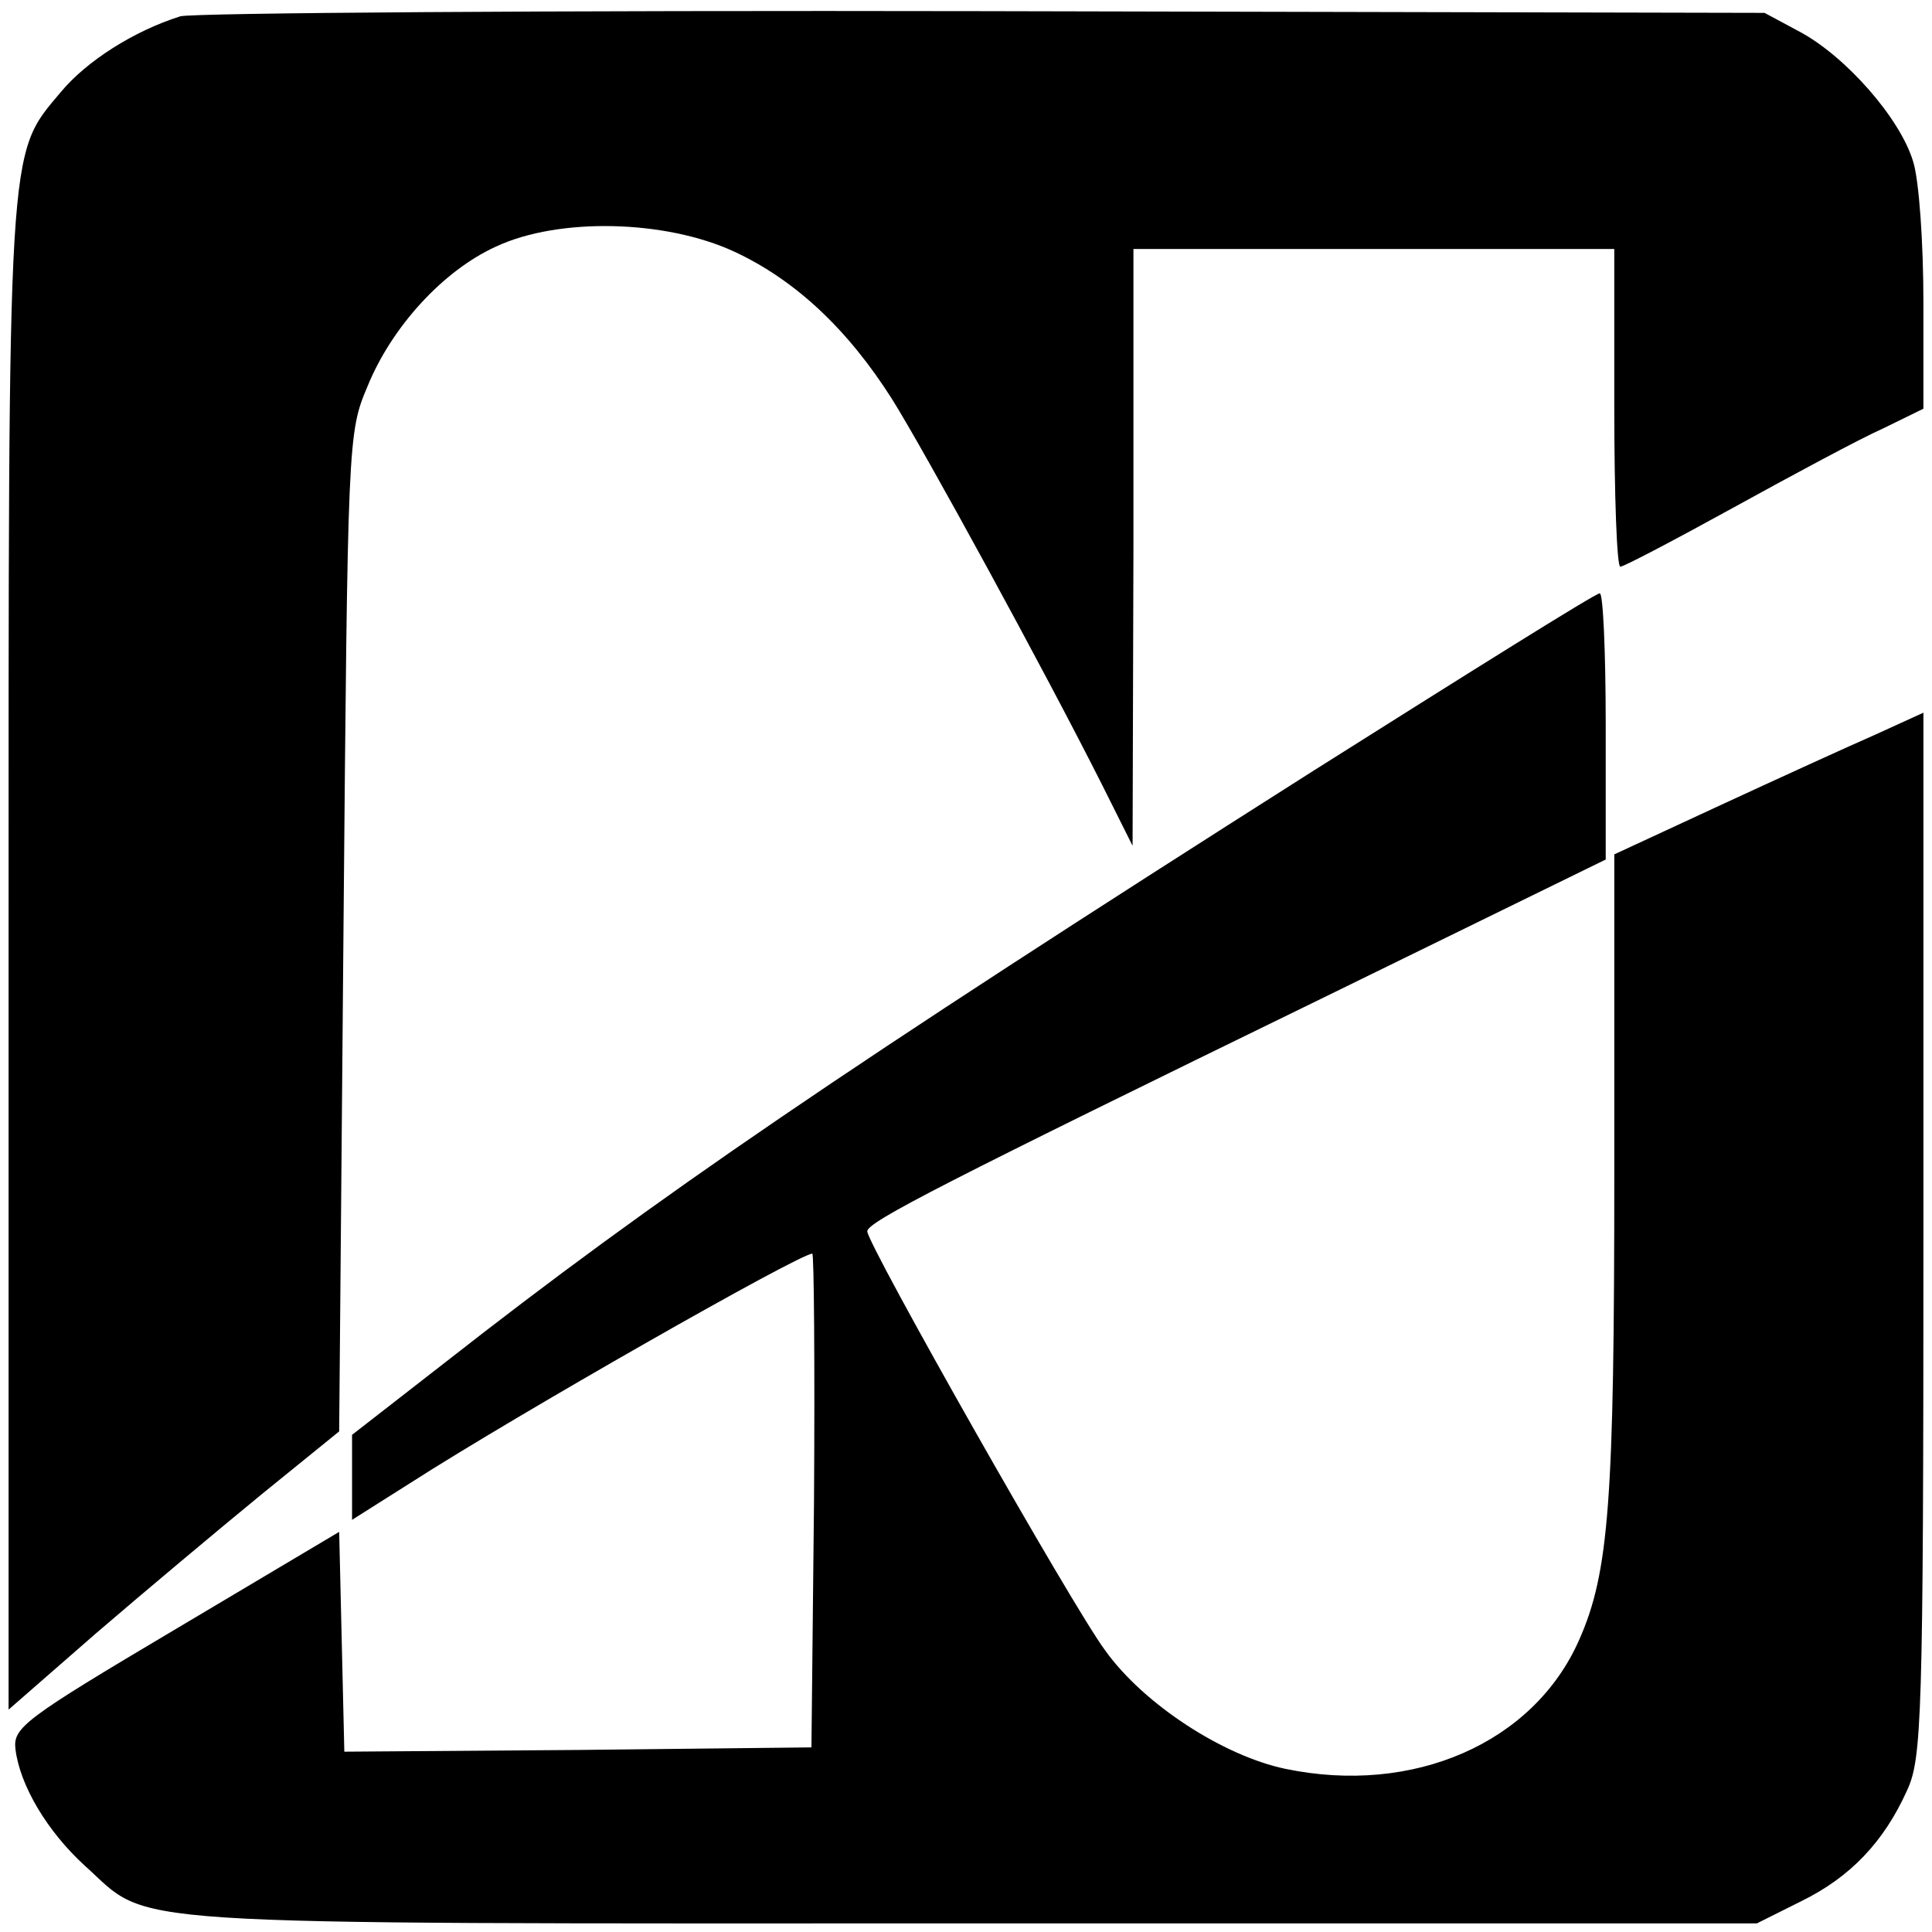 <?xml version="1.0" standalone="no"?>
<!DOCTYPE svg PUBLIC "-//W3C//DTD SVG 20010904//EN"
 "http://www.w3.org/TR/2001/REC-SVG-20010904/DTD/svg10.dtd">
<svg version="1.0" xmlns="http://www.w3.org/2000/svg"
 width="225pt" height="225pt" viewBox="0 0 225 225"
 preserveAspectRatio="xMidYMid meet">

<g transform="translate(0,225) scale(0.1,-0.1)"
fill="#000000" stroke="none">
<path d="M210 2231 c-54 -17 -109 -52 -139 -88 -63 -75 -61 -50 -61 -1010 l0
-874 102 89 c57 49 143 121 193 162 l90 73 5 581 c5 574 5 582 28 636 28 69
88 135 150 163 73 34 197 31 277 -6 71 -33 132 -90 184 -172 37 -59 176 -313
245 -450 l35 -70 1 348 0 347 280 0 280 0 0 -185 c0 -102 3 -185 7 -185 4 0
63 31 132 69 69 38 147 80 174 92 l47 23 0 124 c0 69 -5 142 -12 164 -15 50
-78 122 -132 151 l-41 22 -910 2 c-501 1 -921 -2 -935 -6z"/>
<path d="M1529 1352 c-548 -348 -766 -497 -1011 -689 l-108 -84 0 -50 0 -49
68 43 c123 79 453 267 468 267 2 0 3 -129 2 -287 l-3 -288 -272 -3 -272 -2 -3
128 -3 128 -190 -113 c-177 -105 -190 -115 -187 -140 5 -42 37 -96 81 -136 79
-71 14 -67 1030 -67 l917 0 52 26 c57 28 96 69 123 129 17 37 19 81 19 647 l0
608 -57 -26 c-32 -14 -113 -51 -180 -82 l-123 -57 0 -370 c0 -383 -6 -466 -41
-545 -53 -120 -193 -181 -342 -150 -72 15 -165 75 -210 138 -38 51 -277 473
-277 488 0 11 90 57 533 273 l327 160 0 156 c0 85 -3 155 -7 154 -5 0 -155
-94 -334 -207z"/>
</g>
</svg>
